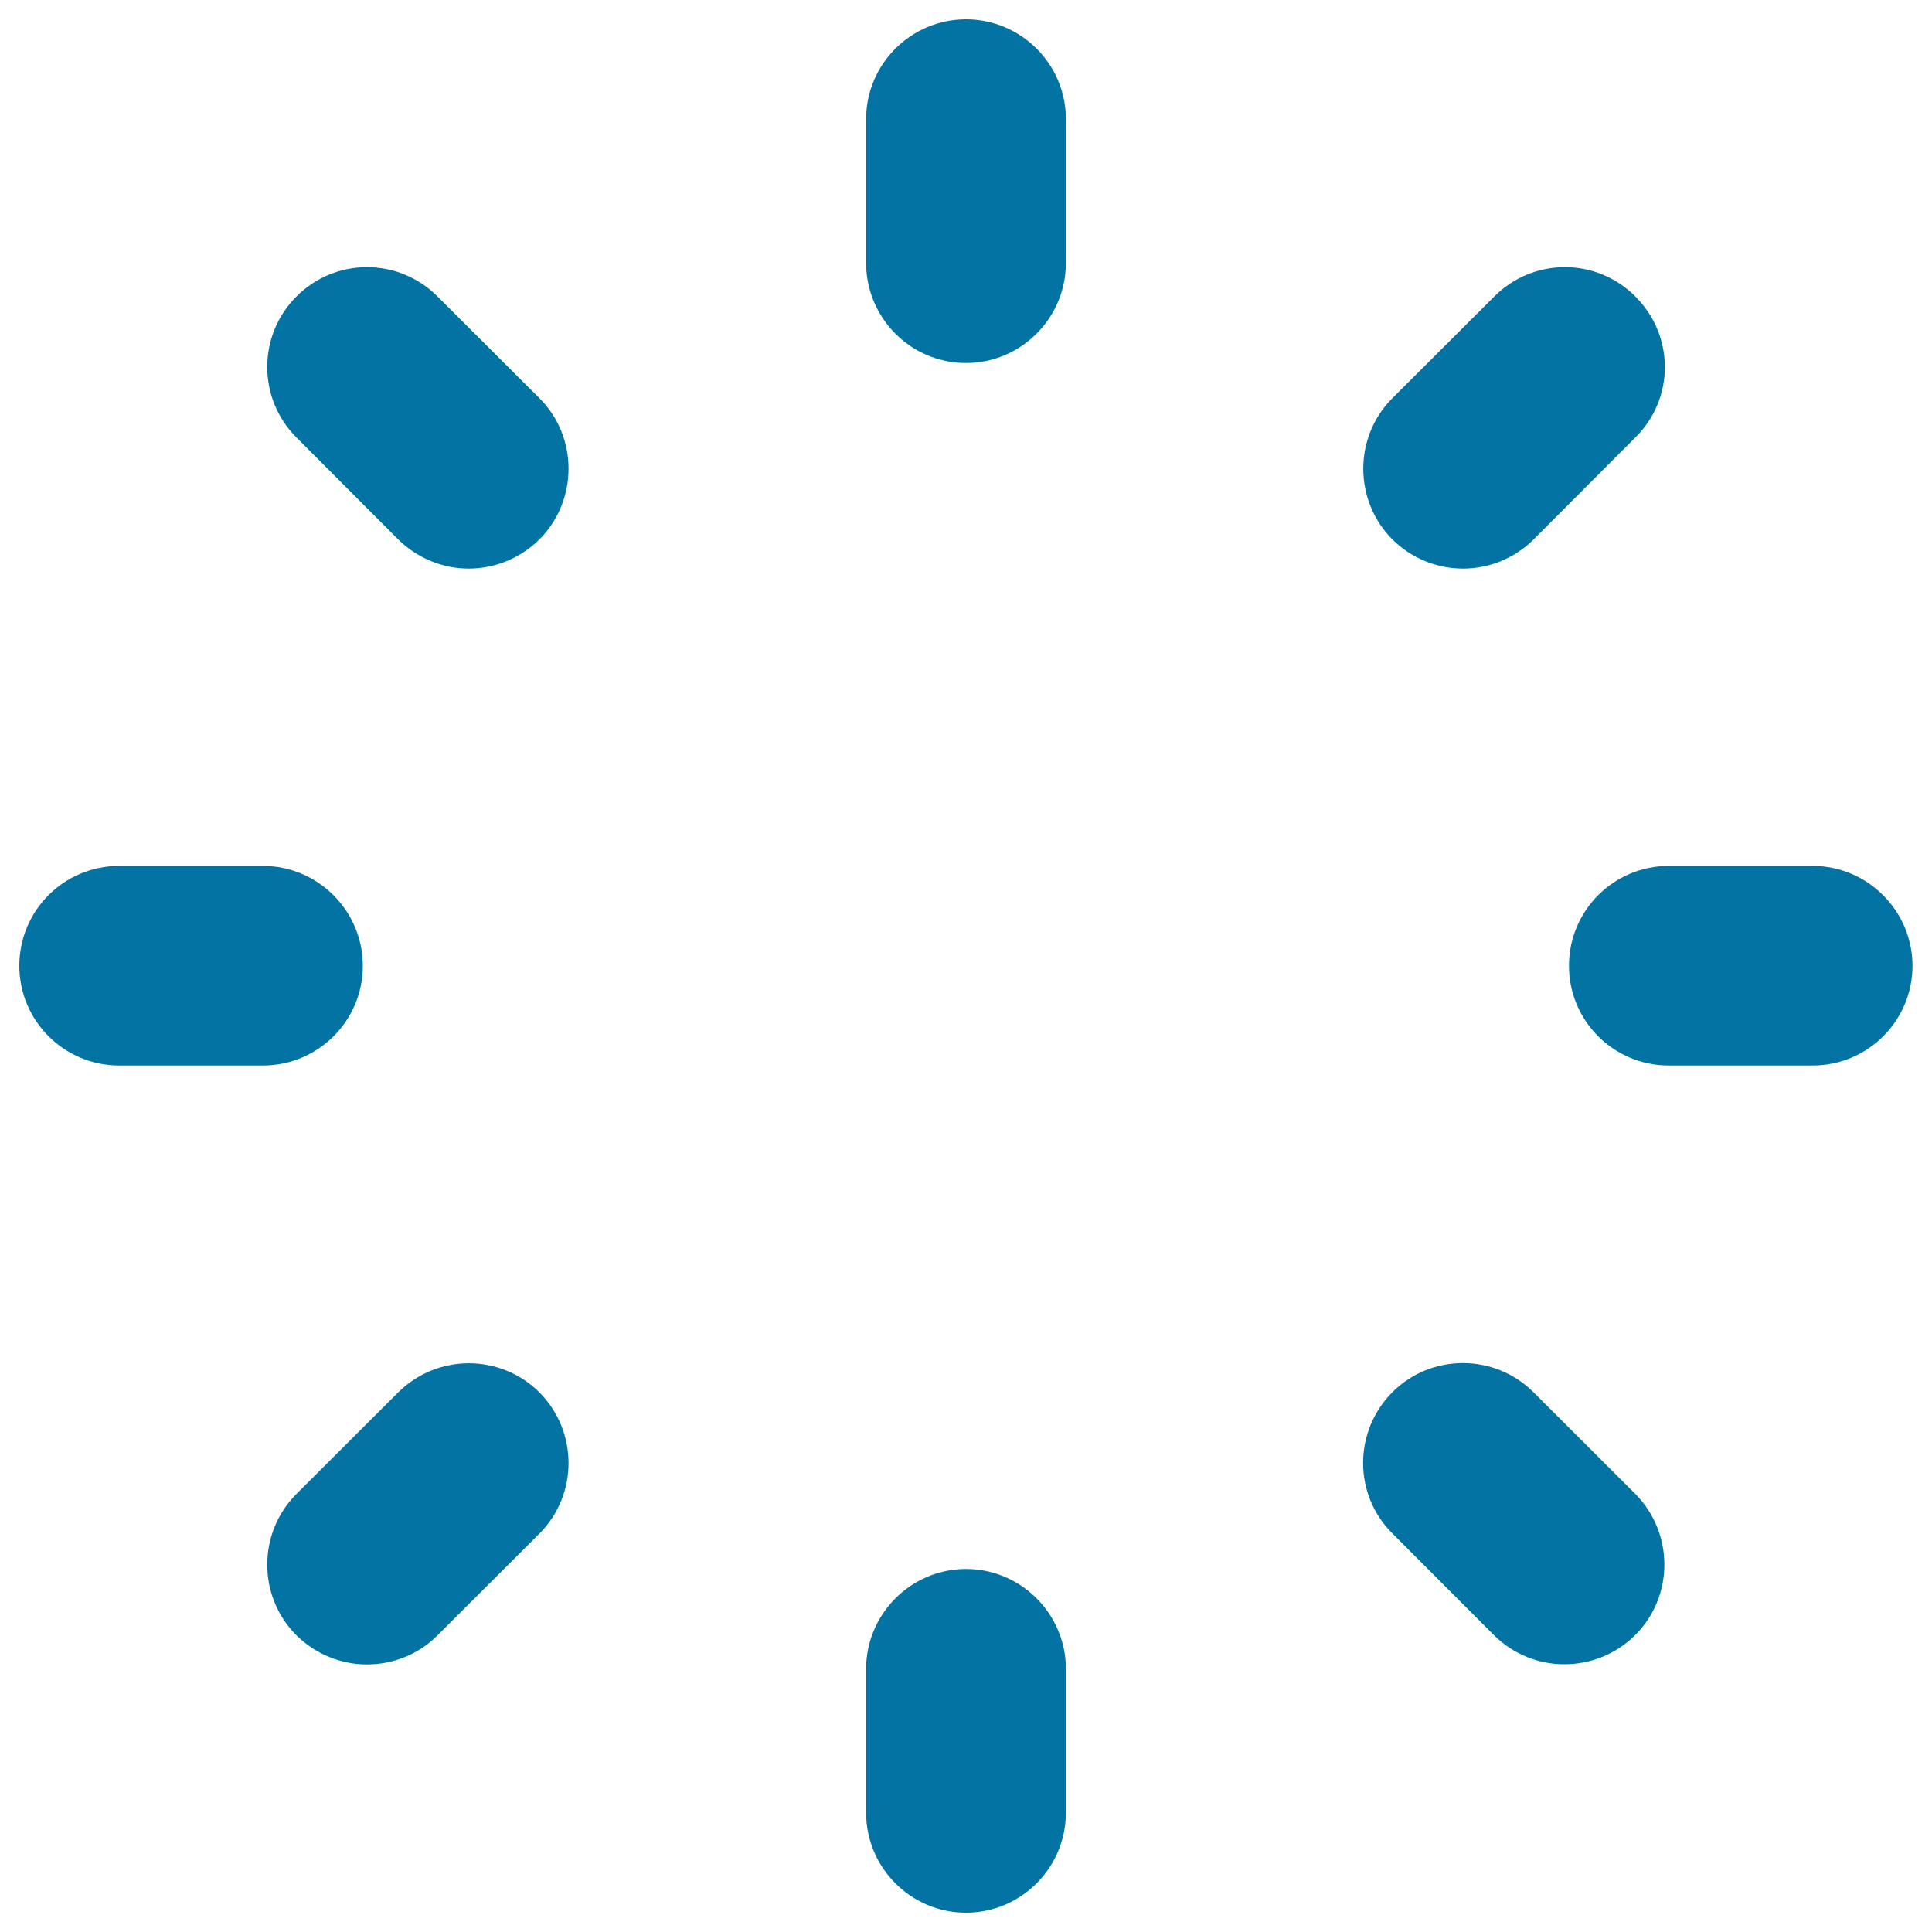<svg xmlns="http://www.w3.org/2000/svg" viewBox="0 0 1000 1000" style="fill:#0273a2">
<title>Loading Circle SVG icon</title>
<g><path d="M448.3,136.1V61.6c0-28.4,23.2-51.6,51.7-51.6l0,0c28.5,0,51.7,23.2,51.7,51.6l0,0v74.5c0,28.5-23.2,51.8-51.7,51.8l0,0C471.4,187.9,448.3,164.6,448.3,136.1L448.3,136.1z"/><path d="M448.3,938.2v-74.4c0-28.4,23.2-51.7,51.7-51.7l0,0c28.5,0,51.7,23.3,51.7,51.7l0,0v74.4c0,28.6-23.2,51.8-51.7,51.8l0,0C471.4,990,448.3,966.7,448.3,938.2L448.3,938.2z"/><path d="M720.7,279.2c-20.1-20.2-20.1-53,0-73.1l0,0l52.7-52.6c20.2-20.3,52.9-20.3,73.1,0l0,0c20.3,20.3,20.3,52.8,0,72.9l0,0l-52.7,52.8c-10.1,10-23.3,15.1-36.5,15.1l0,0C744,294.3,730.8,289.2,720.7,279.2L720.7,279.2z"/><path d="M153.4,846.4c-20.1-20.1-20.1-52.9,0-73.1l0,0l52.7-52.6c20.3-20.1,52.9-20.1,73.1,0l0,0c20.1,20.3,20.1,52.9,0,73.1l0,0l-52.7,52.6c-10,10.1-23.3,15.1-36.6,15.1l0,0C176.8,861.5,163.5,856.4,153.4,846.4L153.4,846.4z"/><path d="M863.8,551.5c-28.6,0-51.7-23.1-51.7-51.6l0,0c0-28.6,23.1-51.7,51.7-51.7l0,0h74.4c28.5,0,51.7,23.3,51.7,51.7l0,0c0,28.5-23.2,51.6-51.7,51.6l0,0H863.8L863.8,551.5z"/><path d="M61.7,551.5c-28.5,0-51.7-23.1-51.7-51.6l0,0c0-28.6,23.1-51.7,51.7-51.7l0,0h74.4c28.5,0,51.7,23.3,51.7,51.7l0,0c0,28.5-23.2,51.6-51.7,51.6l0,0H61.7L61.7,551.5z"/><path d="M773.3,846.4l-52.7-52.8c-20.1-20.1-20.1-52.7,0.1-73l0,0c20.1-20.1,52.8-20.1,73,0l0,0l52.7,52.6c20.1,20.3,20.1,53,0,73.1l0,0c-10.2,10.1-23.4,15.1-36.6,15.1l0,0C796.7,861.5,783.4,856.4,773.3,846.4L773.3,846.4z"/><path d="M206.1,279.2l-52.7-52.8c-20.1-20.1-20.1-52.8,0-72.9l0,0c20.2-20.3,52.9-20.3,73.1,0l0,0l52.7,52.6c20.1,20,20.1,52.9,0,73.1l0,0c-10.2,10-23.3,15.1-36.6,15.1l0,0C229.5,294.3,216.3,289.2,206.1,279.2L206.1,279.2z"/></g>
</svg>